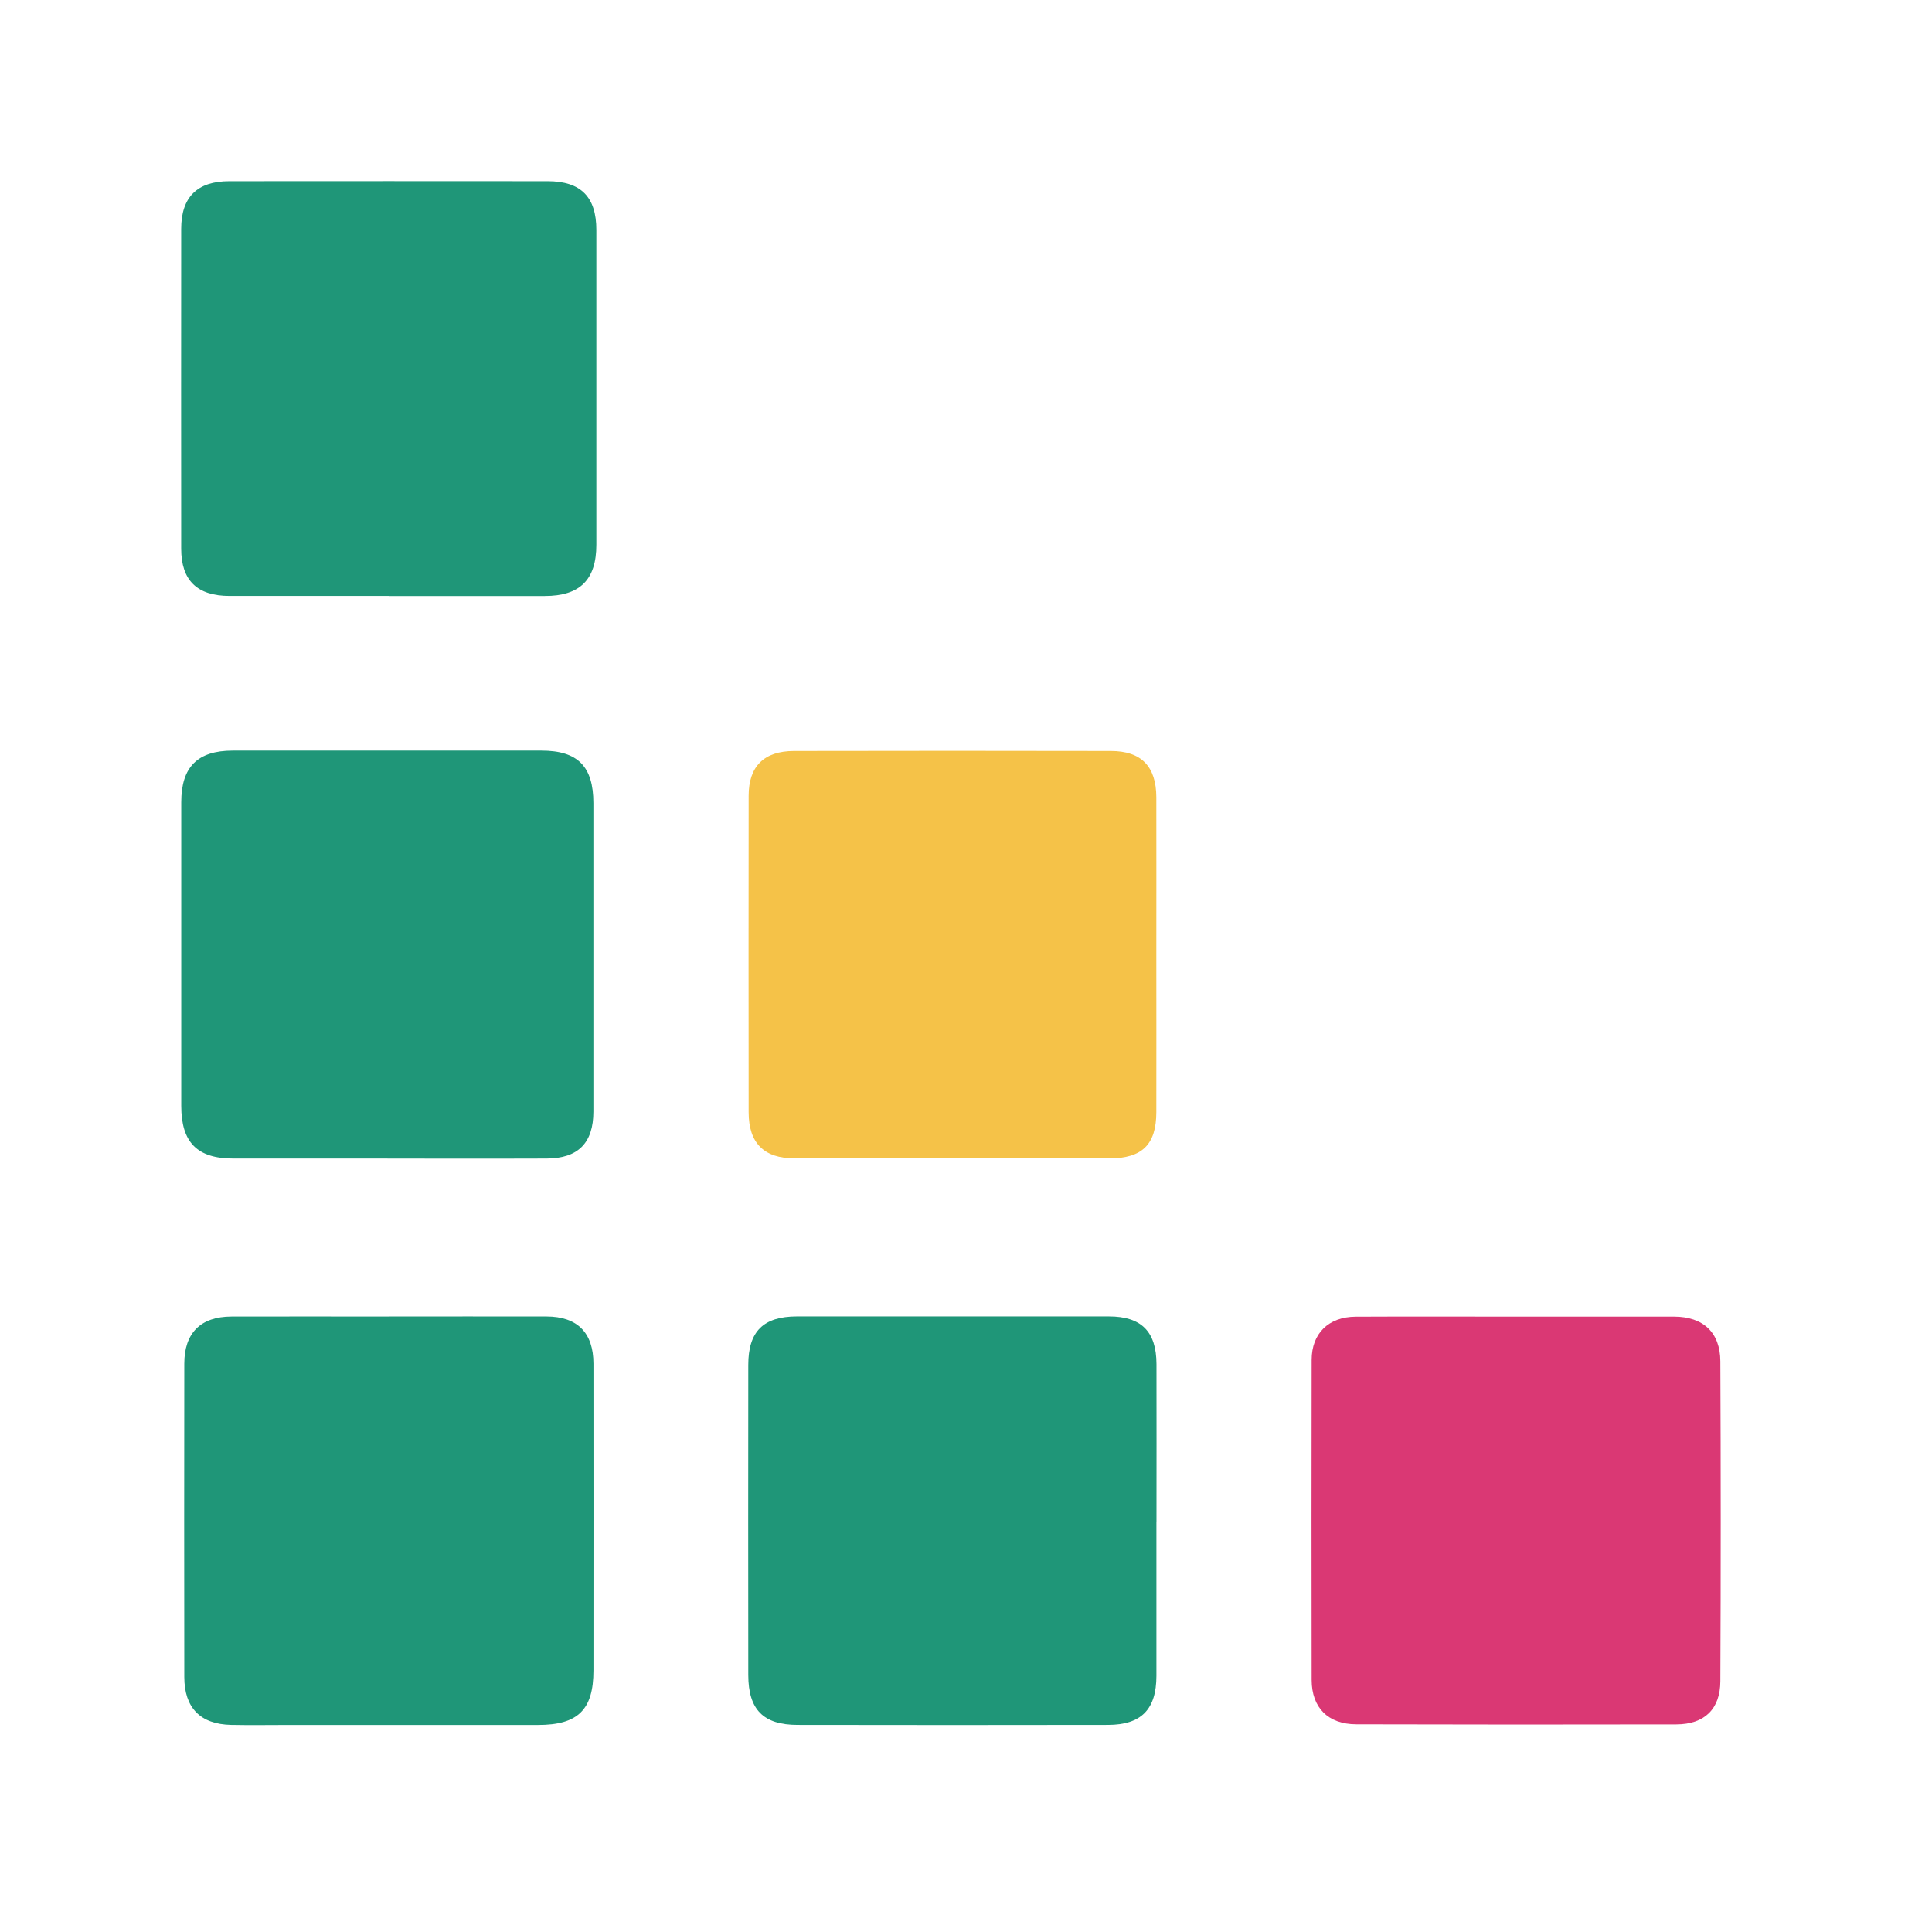 <svg xmlns="http://www.w3.org/2000/svg" width="64" height="64" viewBox="0 0 64 64" fill="none">
<path d="M12.878 19.74C11.12 19.74 9.364 19.74 7.605 19.74C6.532 19.74 6.002 19.227 6.002 18.174C6 14.644 5.998 11.113 6.002 7.584C6.002 6.526 6.533 6.002 7.597 6.002C11.111 6 14.625 5.998 18.141 6.002C19.242 6.002 19.755 6.522 19.755 7.616C19.755 11.092 19.755 14.569 19.755 18.044C19.755 19.206 19.21 19.742 18.044 19.742C16.323 19.742 14.601 19.742 12.88 19.742L12.878 19.74Z" fill="#1F9678"/>
<path d="M12.836 38.378C11.132 38.378 9.428 38.378 7.725 38.378C6.53 38.378 6.004 37.842 6.004 36.631C6.004 33.281 6.004 29.928 6.004 26.578C6.004 25.408 6.54 24.867 7.71 24.865C11.119 24.863 14.525 24.863 17.934 24.865C19.142 24.865 19.657 25.391 19.657 26.606C19.657 30.01 19.657 33.416 19.657 36.821C19.657 37.861 19.153 38.374 18.11 38.378C16.352 38.385 14.596 38.378 12.838 38.38L12.836 38.378Z" fill="#1F9678"/>
<path d="M12.883 43.611C14.624 43.611 16.363 43.607 18.104 43.611C19.125 43.613 19.657 44.148 19.659 45.173C19.663 48.56 19.659 51.949 19.659 55.336C19.659 56.636 19.146 57.142 17.826 57.142C15.081 57.142 12.338 57.142 9.593 57.142C8.947 57.142 8.3 57.153 7.656 57.14C6.639 57.118 6.107 56.577 6.105 55.554C6.1 52.094 6.1 48.636 6.105 45.175C6.105 44.156 6.648 43.616 7.665 43.613C9.406 43.607 11.144 43.613 12.885 43.613L12.883 43.611Z" fill="#1F9678"/>
<path d="M38.308 50.409C38.308 52.111 38.31 53.815 38.308 55.517C38.306 56.627 37.806 57.138 36.703 57.14C33.277 57.146 29.849 57.146 26.424 57.14C25.286 57.14 24.791 56.636 24.788 55.489C24.784 52.066 24.784 48.642 24.788 45.216C24.788 44.105 25.286 43.611 26.398 43.609C29.843 43.607 33.286 43.607 36.731 43.609C37.808 43.609 38.306 44.107 38.31 45.188C38.315 46.927 38.31 48.666 38.31 50.404L38.308 50.409Z" fill="#1F9678"/>
<path d="M50.293 43.616C52.014 43.616 53.738 43.614 55.46 43.616C56.419 43.618 56.985 44.139 56.989 45.098C57.005 48.629 57.005 52.163 56.989 55.694C56.985 56.616 56.462 57.12 55.533 57.123C51.997 57.131 48.464 57.129 44.928 57.12C43.995 57.118 43.452 56.571 43.45 55.649C43.444 52.117 43.444 48.584 43.45 45.053C43.45 44.169 44.013 43.622 44.909 43.618C46.703 43.609 48.498 43.616 50.291 43.616H50.293Z" fill="#DA3874"/>
<path d="M38.305 31.68C38.305 33.401 38.309 35.123 38.305 36.842C38.303 37.911 37.84 38.372 36.758 38.372C33.278 38.376 29.797 38.376 26.317 38.372C25.309 38.372 24.802 37.868 24.8 36.849C24.796 33.354 24.796 29.857 24.8 26.362C24.8 25.384 25.309 24.88 26.302 24.878C29.801 24.871 33.298 24.871 36.797 24.878C37.807 24.878 38.301 25.386 38.305 26.41C38.309 28.166 38.305 29.924 38.305 31.68Z" fill="#F5C248"/>
</svg>